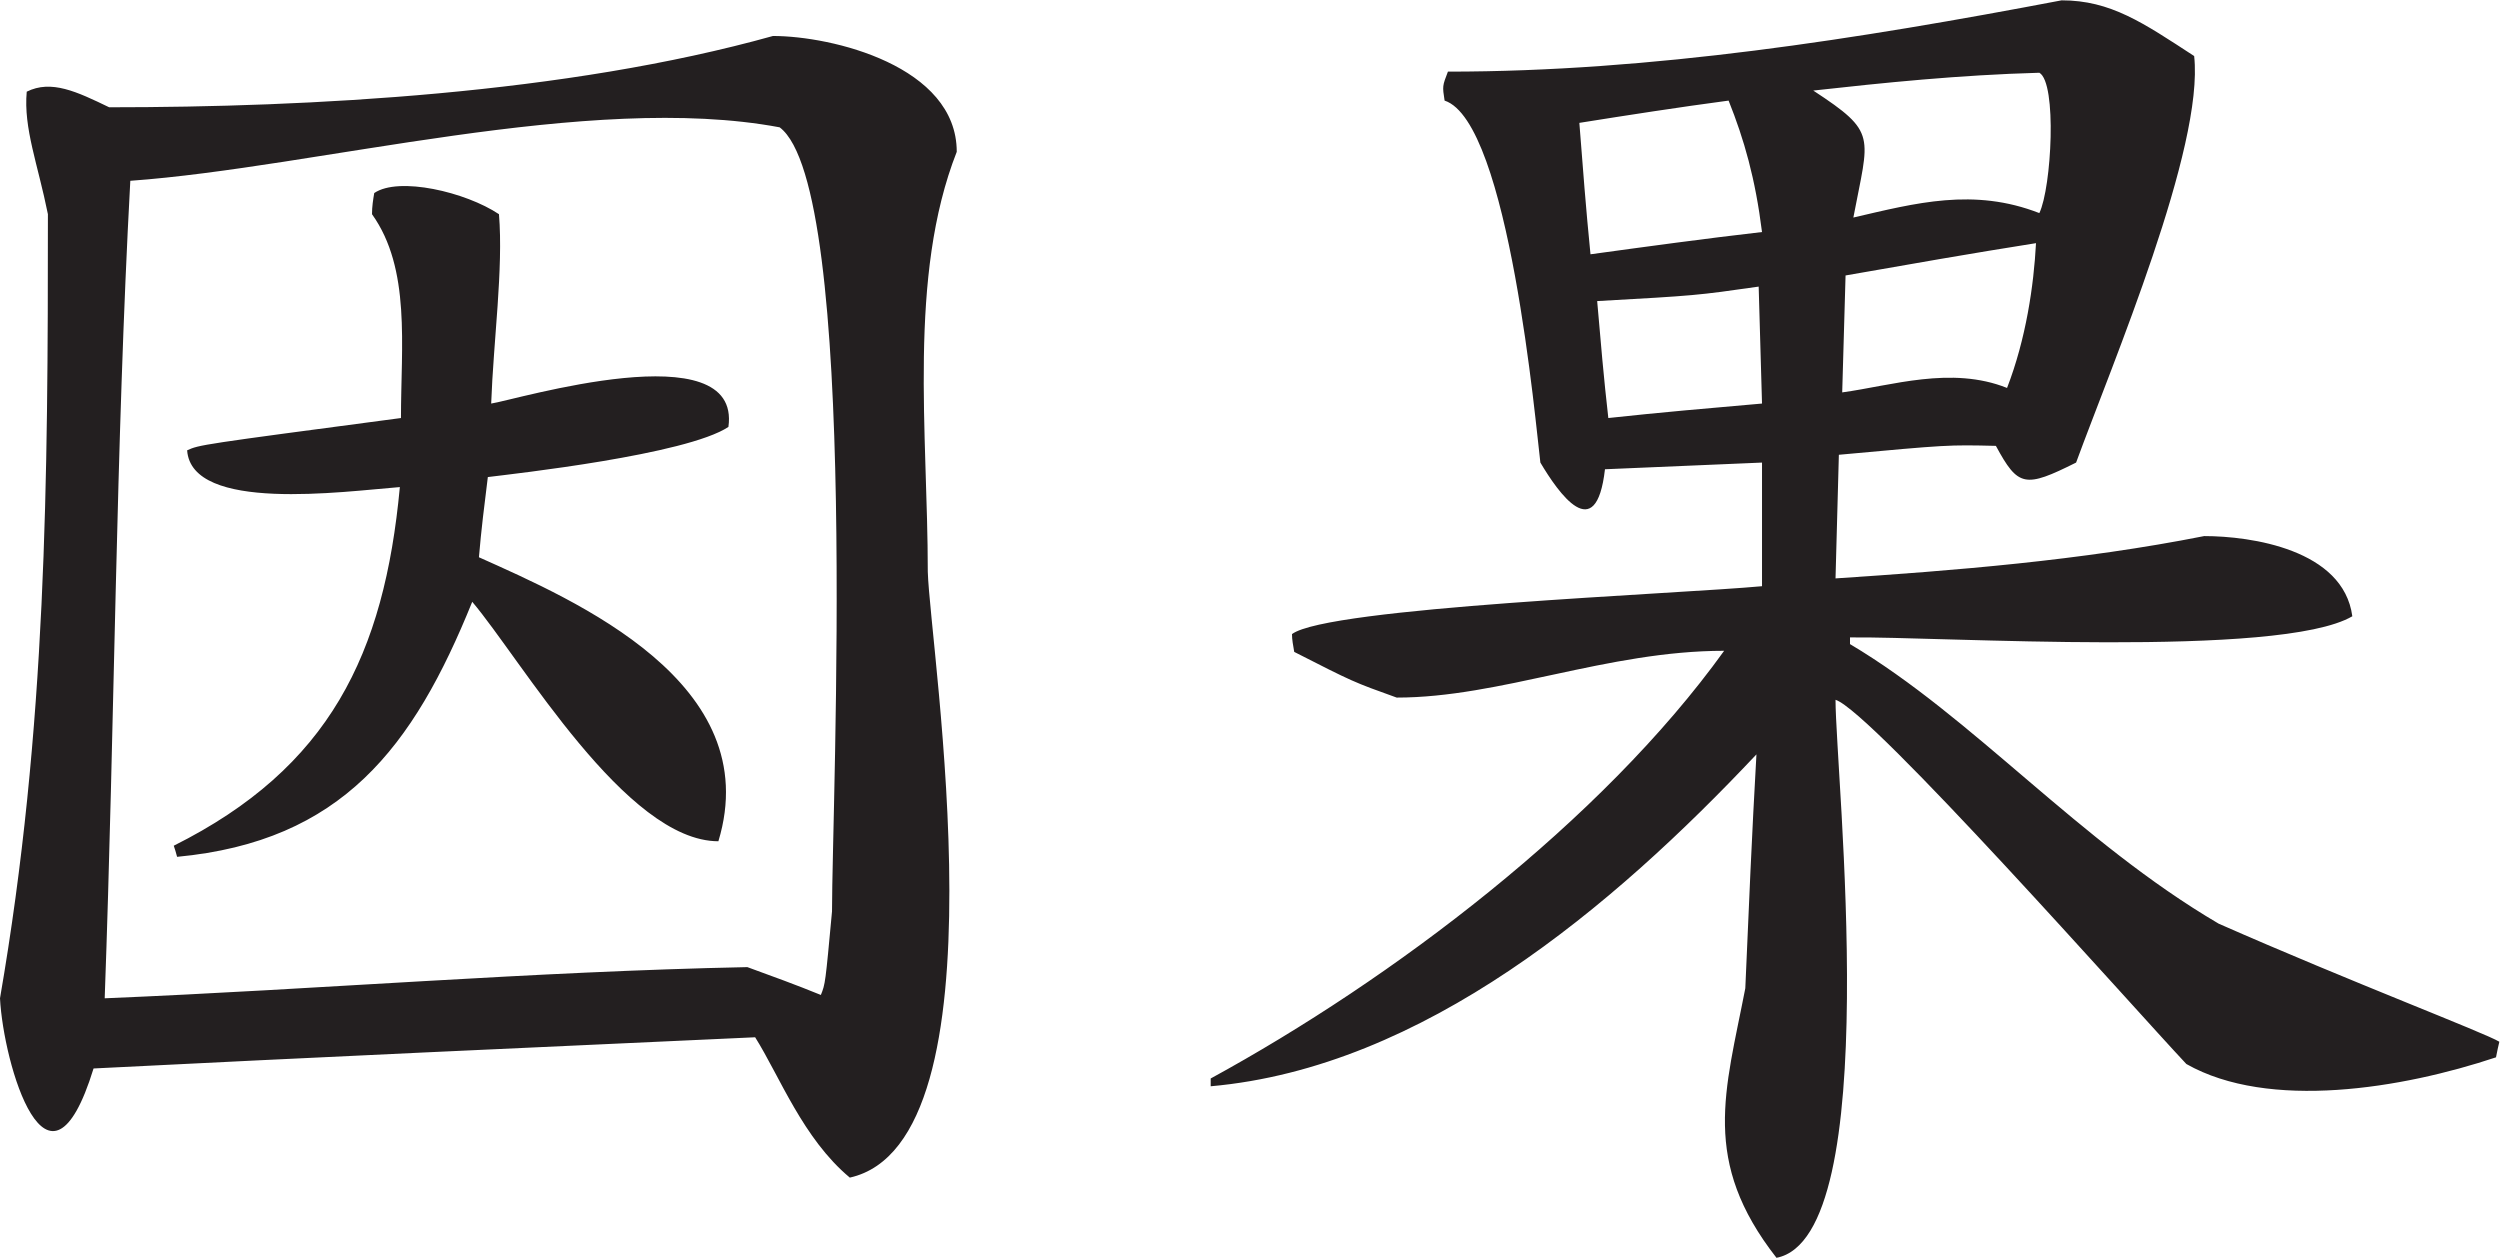 <?xml version="1.0" encoding="UTF-8" standalone="no"?>
<svg
   xmlns:dc="http://purl.org/dc/elements/1.1/"
   xmlns:cc="http://creativecommons.org/ns#"
   xmlns:rdf="http://www.w3.org/1999/02/22-rdf-syntax-ns#"
   xmlns:svg="http://www.w3.org/2000/svg"
   xmlns="http://www.w3.org/2000/svg"
   viewBox="0 0 215.427 108.387"
   height="108.387"
   width="215.427"
   xml:space="preserve"
   id="svg2"
   version="1.1"><defs
     id="defs6" /><g
     transform="matrix(1.333,0,0,-1.333,0,108.387)"
     id="g10"><g
       transform="scale(0.1)"
       id="g12"><path
         id="path14"
         style="fill:#231f20;fill-opacity:1;fill-rule:evenodd;stroke:none"
         d="m 114.48,259.211 c -0.718,2.867 -1.433,5.035 -2.16,7.187 100.801,50.411 136.078,123.844 146.16,231.84 -36.718,-2.883 -134.636,-16.558 -137.511,23.758 7.918,3.606 7.918,3.606 138.23,20.879 0,46.805 6.481,96.48 -18.719,131.766 0,5.039 0.719,9.359 1.438,13.675 15.84,10.801 59.051,0.723 80.641,-13.675 2.879,-35.286 -3.598,-82.082 -5.039,-122.407 15.125,2.161 162,46.805 153.359,-15.117 -27.359,-18 -138.234,-30.242 -155.52,-32.398 -2.16,-17.281 -4.32,-34.563 -5.757,-51.844 62.64,-28.078 185.757,-81.352 154.796,-183.59 -59.757,0 -127.433,117.356 -159.121,154.793 C 267.117,329.758 221.039,269.285 114.48,259.211 Z M 549.359,51.848 C 519.121,77.039 504,117.363 488.16,142.57 345.602,136.086 203.047,129.602 60.48,122.402 30.969,26.641 2.164,125.281 0,167.766 c 30.238,174.961 30.969,334.793 30.969,506.875 -6.488,32.394 -15.84,55.437 -13.688,79.199 15.84,7.918 32.402,0 53.285,-10.086 129.594,0 295.2,8.644 429.118,46.09 38.164,0 118.796,-19.442 118.796,-74.883 C 586.809,634.316 599.762,532.797 599.762,443.516 601.199,393.113 652.32,74.883 549.359,51.848 Z M 67.68,167.766 v 0 C 74.16,346.32 74.879,524.156 84.238,696.234 204.48,704.879 380.879,753.84 504,730.797 c 51.84,-38.879 33.848,-436.313 33.848,-506.883 -4.328,-46.797 -4.328,-46.797 -7.207,-53.992 -15.84,6.476 -31.68,12.234 -47.52,18 -139.68,-2.871 -276.48,-14.395 -415.441,-20.156 z M 1148.4,0 c -48.97,62.648 -33.13,107.277 -20.16,174.246 2.16,50.395 4.32,100.805 7.2,151.195 -92.88,-98.632 -215.284,-202.328 -352.795,-214.55 0,2.144 0,3.593 0,5.039 C 900,180 1035.36,282.234 1114.56,392.402 c -75.6,0 -144.716,-30.246 -211.677,-30.246 -28.078,10.078 -28.078,10.078 -66.242,29.535 -0.723,4.317 -1.446,7.911 -1.446,11.512 23.047,17.281 249.845,25.914 303.845,30.953 0,26.641 0,53.282 0,79.922 -33.84,-1.441 -67.67,-2.883 -101.52,-4.32 -5.76,-50.403 -30.23,-15.117 -41.758,4.32 -2.879,23.039 -20.157,220.317 -61.914,233.996 -1.446,9.364 -1.446,9.364 2.148,18.723 131.754,0 264.234,20.879 396.714,46.086 31.68,0 52.56,-14.406 85.69,-36.008 6.48,-59.039 -52.56,-197.996 -76.32,-262.797 -33.12,-16.558 -37.44,-15.84 -51.85,10.801 -30.95,0.723 -30.95,0.723 -101.51,-5.762 -0.71,-26.637 -1.43,-53.281 -2.16,-79.918 76.32,5.039 158.4,11.52 238.32,27.36 30.24,0 90,-8.645 95.76,-51.84 -46.79,-27.356 -267.12,-12.949 -324.72,-13.672 0,-1.445 0,-2.883 0,-4.317 79.92,-47.519 147.6,-127.445 238.32,-180.722 84.96,-37.442 172.08,-70.567 181.44,-76.328 -0.72,-2.871 -1.44,-6.477 -2.16,-10.078 -60.47,-20.157 -146.88,-34.551 -200.16,-4.321 -33.84,35.996 -203.76,228.246 -226.8,235.442 0,-47.52 32.4,-347.039 -38.16,-360.723 z m -120.24,648.723 v 0 c -2.89,28.797 -5.03,56.879 -7.2,84.953 31.68,5.047 64.08,10.078 96.48,14.398 10.08,-25.199 17.29,-50.398 21.6,-84.961 -37.44,-4.312 -74.16,-9.359 -110.88,-14.39 z m 11.53,-105.848 v 0 c -2.89,25.199 -5.05,50.402 -7.21,75.602 64.08,3.597 64.08,3.597 104.4,9.359 0.72,-25.199 1.44,-50.398 2.16,-75.602 -33.12,-2.879 -66.24,-5.757 -99.35,-9.359 z m 158.4,129.605 v 0 c 10.07,53.278 15.84,54.715 -25.92,82.083 45.35,5.039 94.31,10.078 146.15,11.515 11.52,-6.476 7.92,-74.16 0,-90.723 -42.48,16.563 -79.92,6.481 -120.23,-2.875 z m -7.21,-113.035 v 0 c 0.72,25.196 1.44,50.399 2.17,75.594 41.03,7.195 82.07,14.406 123.11,20.879 -1.43,-27.359 -6.47,-61.918 -18.72,-93.598 -35.99,14.399 -74.88,1.434 -106.56,-2.875 v 0" /></g></g></svg>
